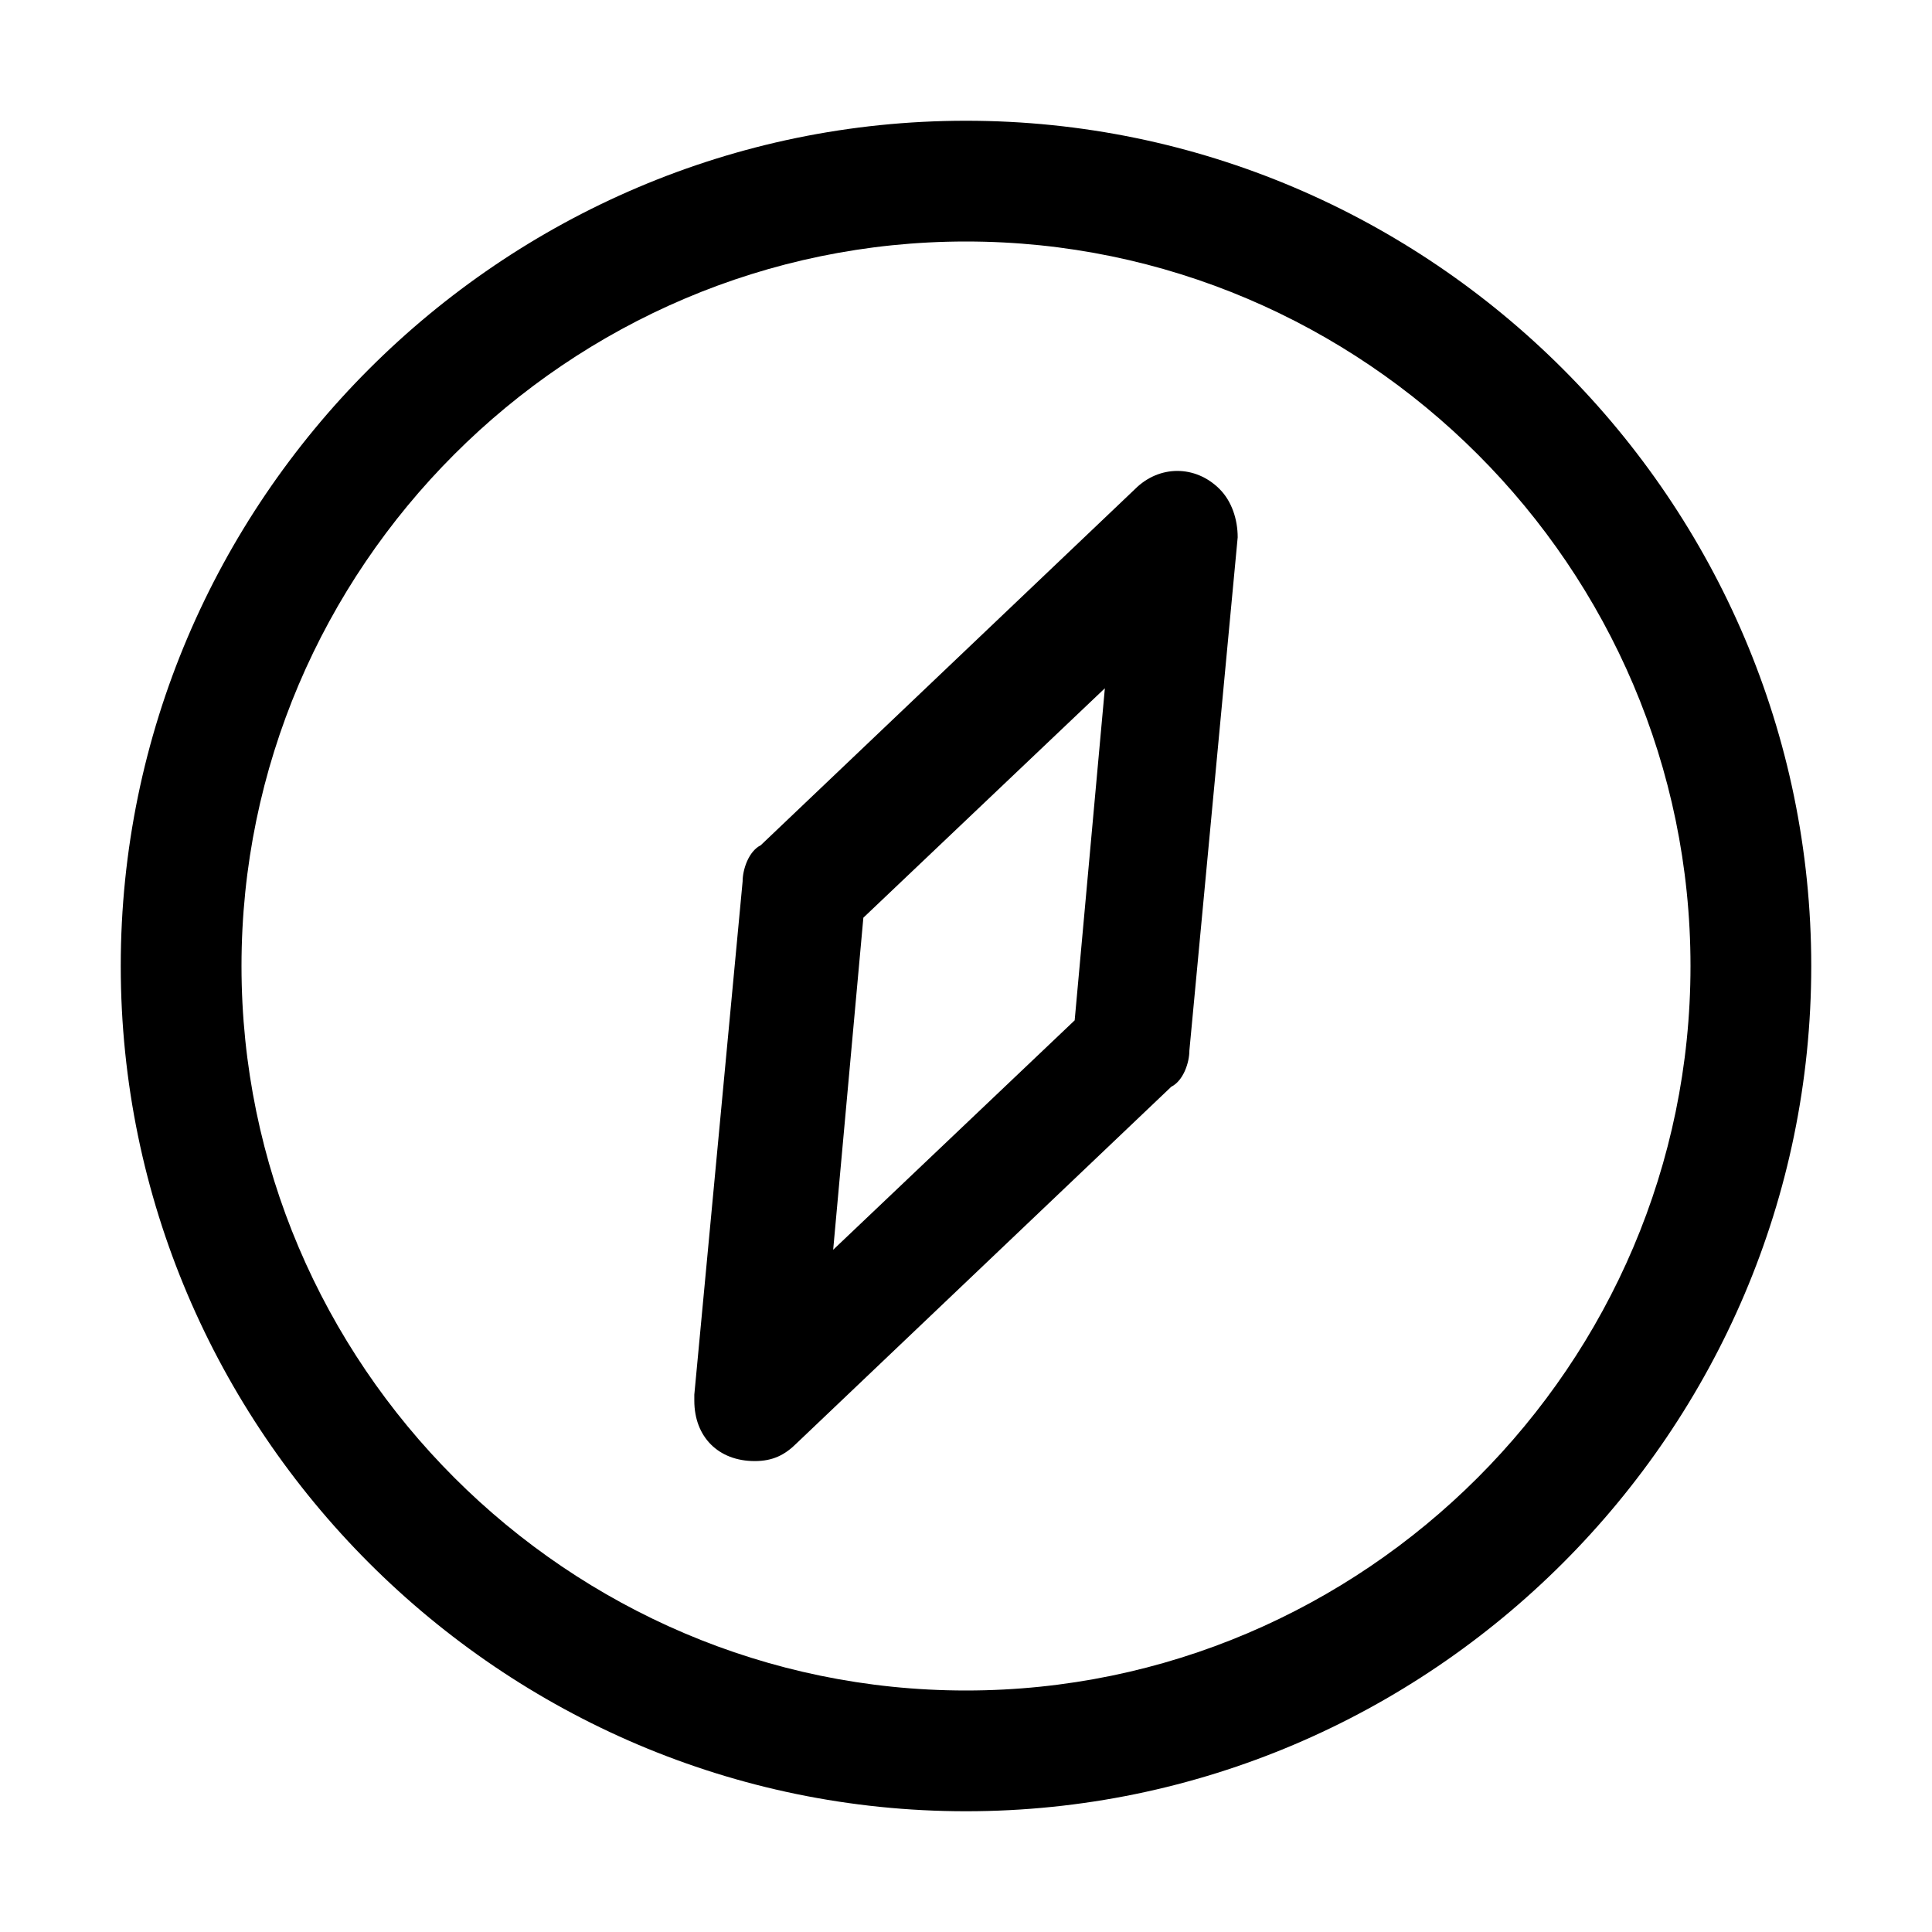 <svg xmlns="http://www.w3.org/2000/svg" viewBox="0 0 32 32" id="compass">
  <path d="M16 30C8.3 30 2 23.7 2 16S8.3 2 16 2s14 6.3 14 14-6.3 14-14 14zm0-26C9.4 4 4 9.4 4 16s5.4 12 12 12 12-5.4 12-12S22.6 4 16 4z"></path>
  <path d="M12.5 24.2c-.6 0-1-.4-1-1v-.1l.8-8.5c0-.2.1-.5.3-.6l6.2-5.9c.4-.4 1-.4 1.4 0 .2.2.3.5.3.8l-.8 8.5c0 .2-.1.5-.3.6l-6.2 5.9c-.2.2-.4.3-.7.3zm1.8-9-.5 5.5 4-3.8.5-5.5-4 3.8z"></path>
</svg>
